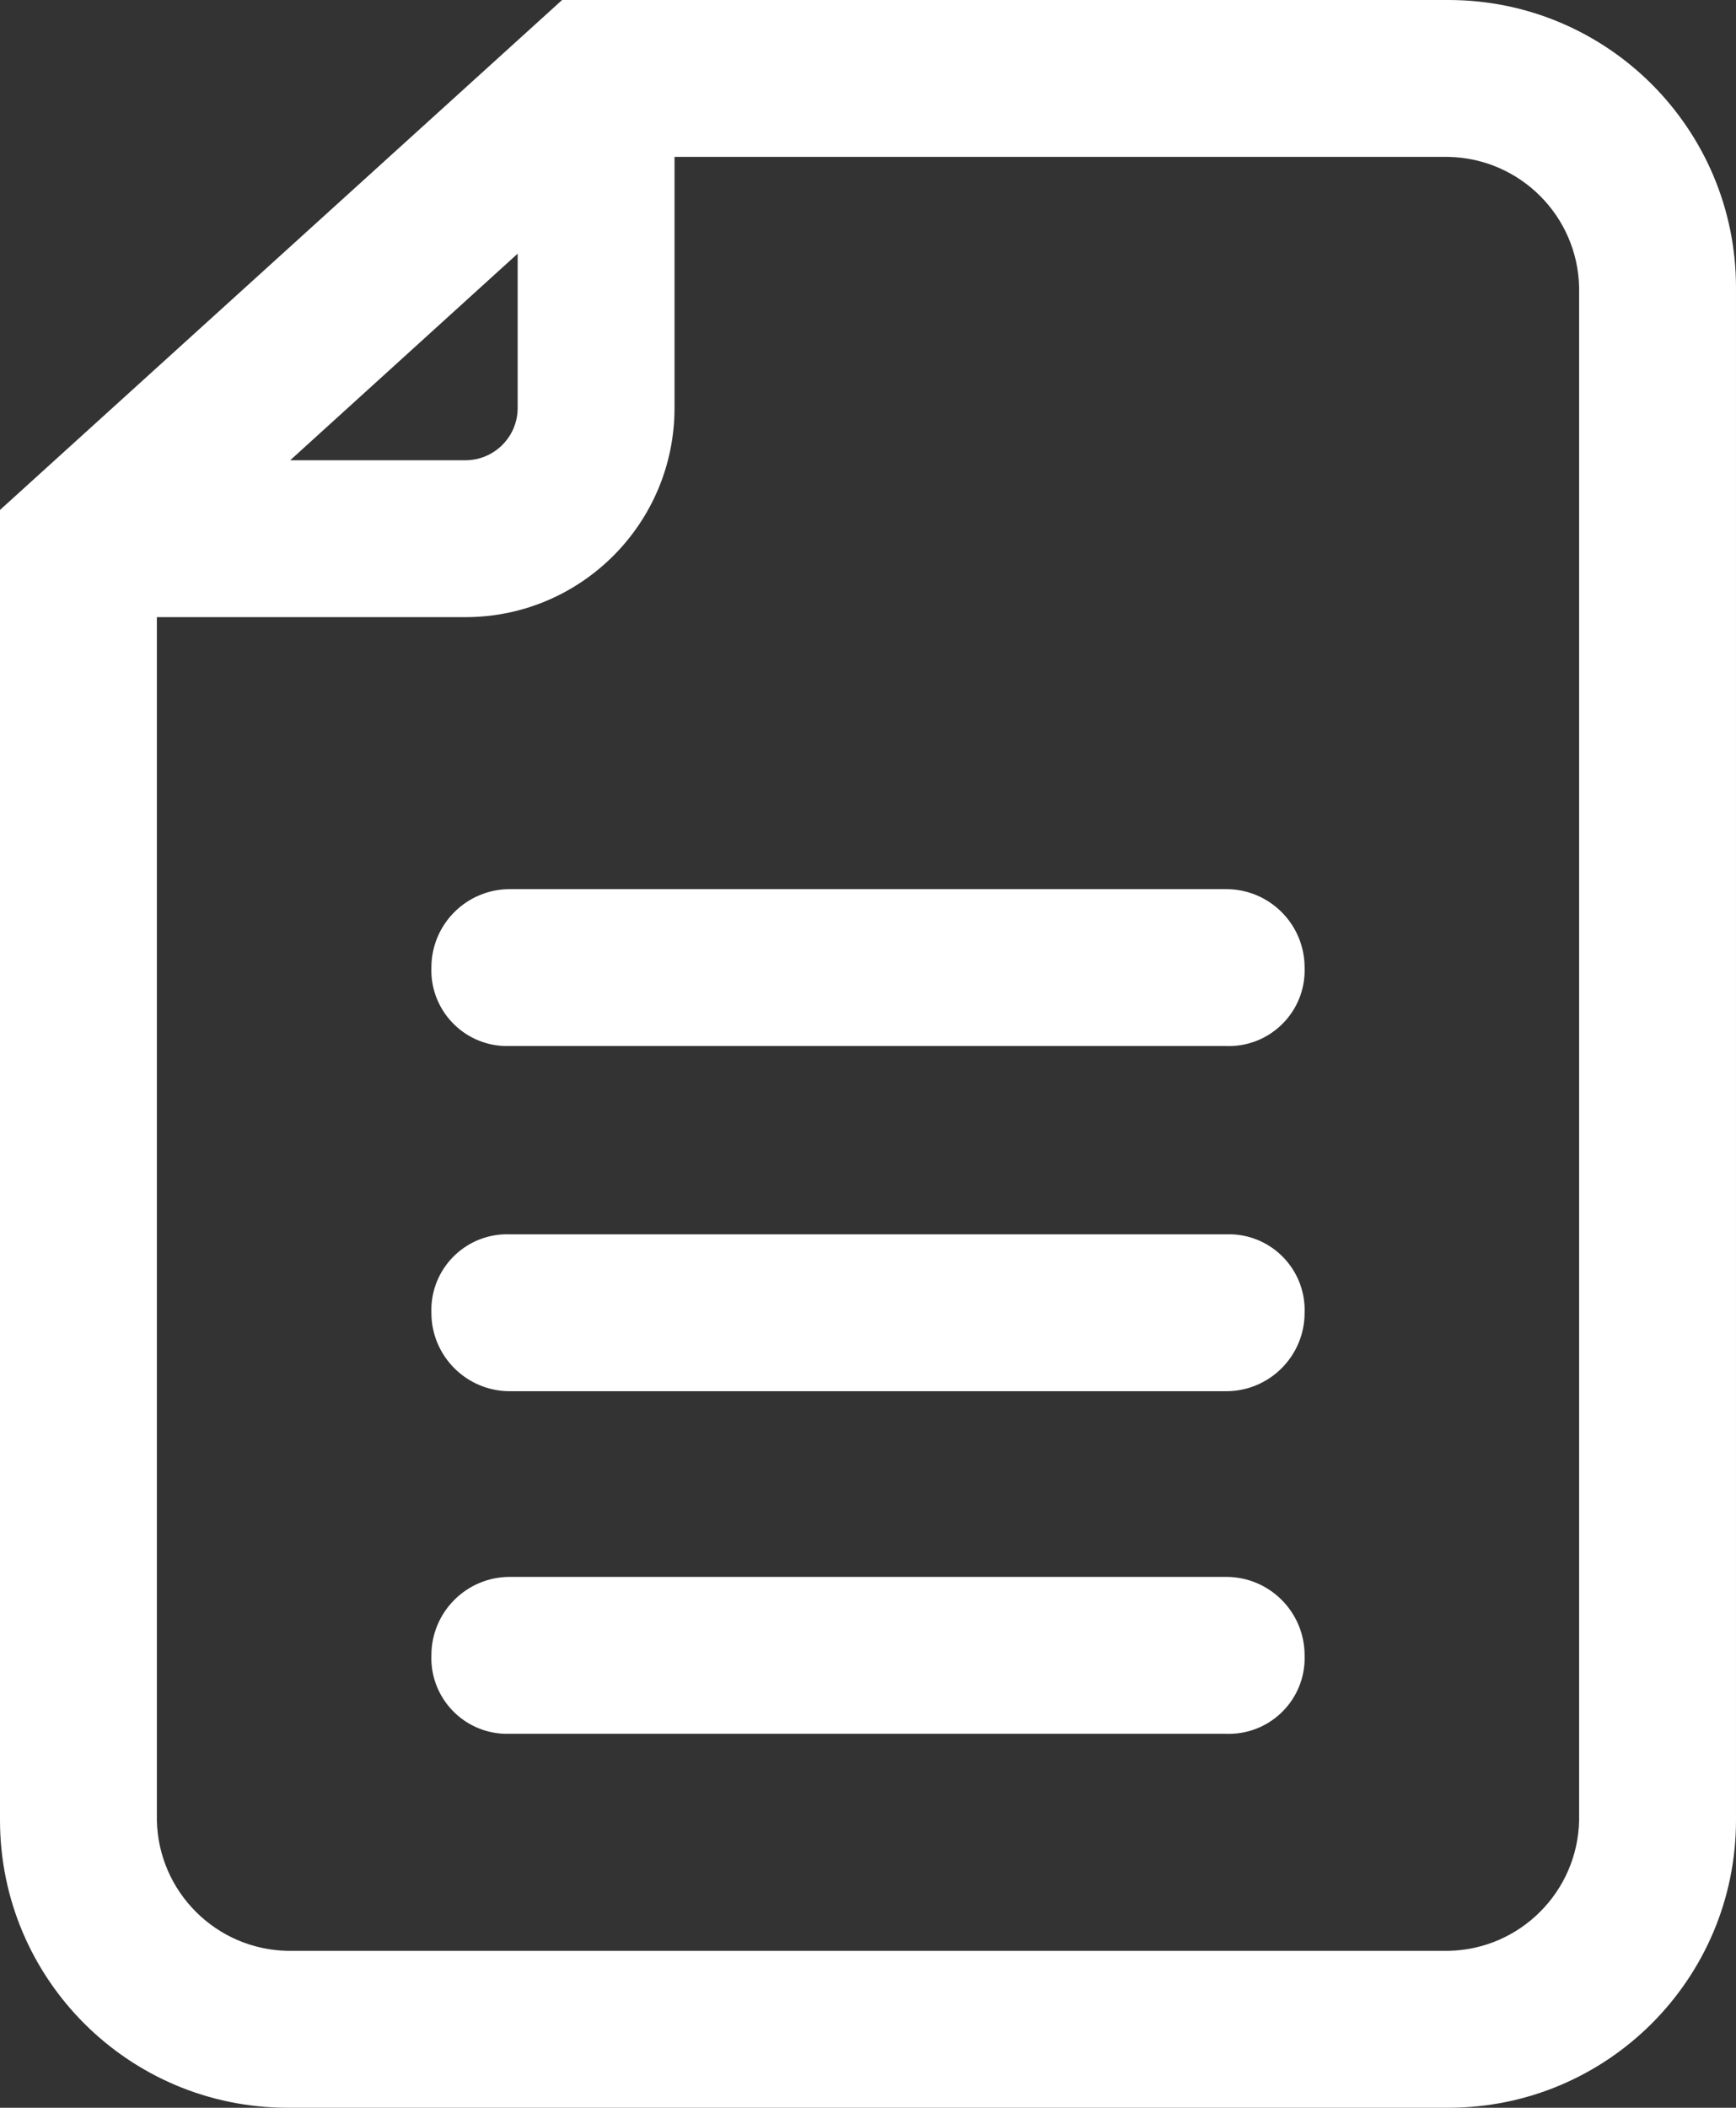 <?xml version="1.0" encoding="utf-8"?>
<!-- Generator: Adobe Illustrator 16.0.0, SVG Export Plug-In . SVG Version: 6.00 Build 0)  -->
<!DOCTYPE svg PUBLIC "-//W3C//DTD SVG 1.1//EN" "http://www.w3.org/Graphics/SVG/1.1/DTD/svg11.dtd">
<svg version="1.1" id="Calque_1" xmlns="http://www.w3.org/2000/svg" xmlns:xlink="http://www.w3.org/1999/xlink" x="0px" y="0px"
	 width="316.213px" height="383.837px" viewBox="0 0 316.213 383.837" enable-background="new 0 0 316.213 383.837"
	 xml:space="preserve">
<rect x="0" y="0" width="316.213" height="383.837" fill="#333333" stroke="none"/>
<g>
	<defs>
		<rect id="SVGID_1_" width="316.213" height="383.837"/>
	</defs>
	<clipPath id="SVGID_2_">
		<use xlink:href="#SVGID_1_"  overflow="visible"/>
	</clipPath>
	<path clip-path="url(#SVGID_2_)" fill="#FFFFFF" d="M263.828,0h-161.44L0,92.864v238.588c0,28.932,23.453,52.385,52.384,52.385
		h211.444c28.932,0,52.384-23.453,52.384-52.385V52.385C316.212,23.453,292.76,0,263.828,0 M94.292,46.194v28.097
		c0,5.26-4.264,9.524-9.524,9.524H52.861L94.292,46.194z M287.64,331.452c-0.253,13.044-10.768,23.559-23.812,23.812H52.384
		c-13.044-0.253-23.557-10.768-23.811-23.812V112.389h56.195c21.04,0,38.097-17.057,38.097-38.098V28.573h140.963
		c13.044,0.254,23.559,10.768,23.812,23.812V331.452z"/>
	<path clip-path="url(#SVGID_2_)" fill="#FFFFFF" d="M223.349,161.917H92.864c-7.891,0-14.287,6.396-14.287,14.287
		c-0.268,7.622,5.695,14.019,13.317,14.286c0.323,0.012,0.647,0.012,0.97,0h130.484c7.623,0.268,14.02-5.694,14.287-13.317
		c0.012-0.323,0.012-0.646,0-0.969C237.636,168.313,231.239,161.917,223.349,161.917"/>
	<path clip-path="url(#SVGID_2_)" fill="#FFFFFF" d="M223.349,224.778H92.864c-7.623-0.269-14.019,5.694-14.287,13.316
		c-0.011,0.323-0.011,0.647,0,0.971c0,7.89,6.396,14.286,14.287,14.286h130.484c7.891,0,14.287-6.396,14.287-14.286
		c0.268-7.623-5.694-14.02-13.317-14.287C223.995,224.768,223.672,224.768,223.349,224.778"/>
	<path clip-path="url(#SVGID_2_)" fill="#FFFFFF" d="M223.349,287.163H92.864c-7.891,0-14.287,6.396-14.287,14.287
		c-0.268,7.622,5.695,14.02,13.317,14.286c0.323,0.012,0.647,0.012,0.97,0h130.484c7.623,0.269,14.02-5.694,14.287-13.317
		c0.012-0.322,0.012-0.646,0-0.969C237.636,293.56,231.239,287.163,223.349,287.163"/>
</g>
</svg>
